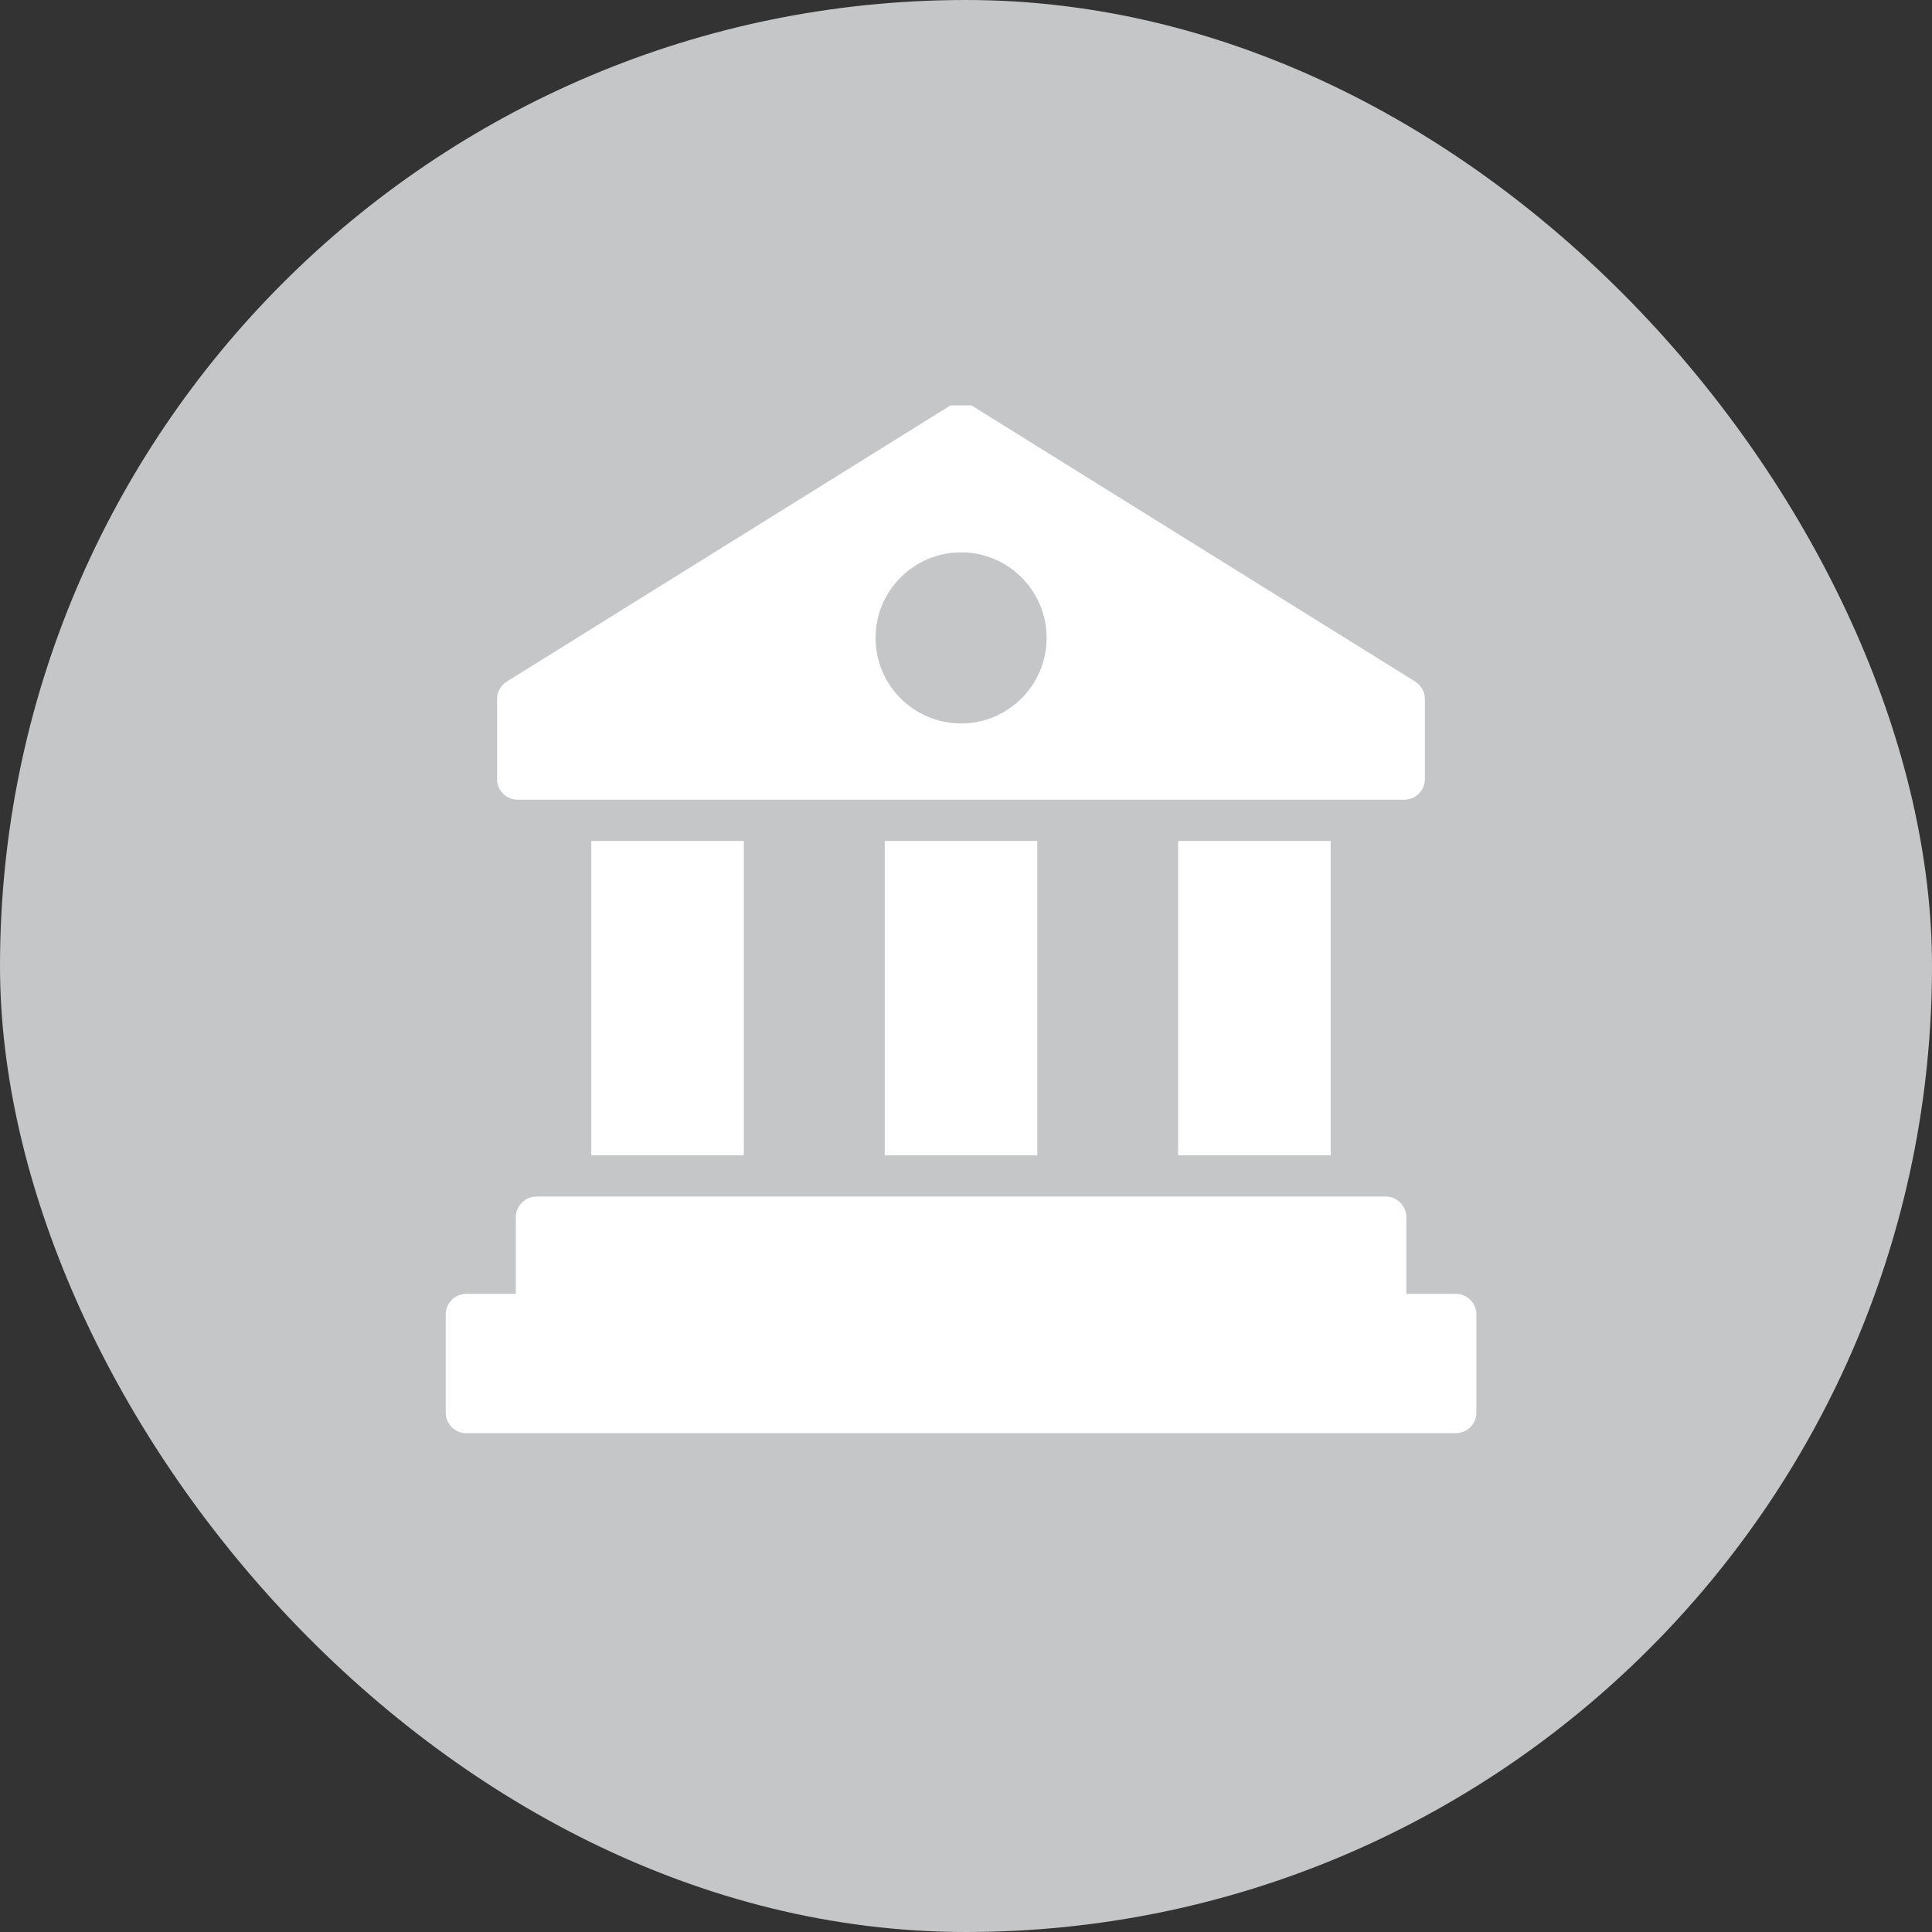 <svg width="48" height="48" viewBox="0 0 48 48" fill="none" xmlns="http://www.w3.org/2000/svg">
<rect x="0" y="0" width="48" height="48" fill="#333333" stroke="none"/>
<rect width="48" height="48" rx="24" fill="#C5C6C7"/>
<g clip-path="url(#clip0_10350_23118)">
<path d="M35.161 16.934L24.144 10.077C23.98 9.974 23.77 9.974 23.607 10.077L12.59 16.934C12.442 17.027 12.35 17.191 12.35 17.37V19.357C12.35 19.639 12.58 19.869 12.862 19.869H34.889C35.171 19.869 35.401 19.639 35.401 19.357V17.37C35.401 17.191 35.309 17.027 35.161 16.934ZM23.878 17.974C22.705 17.974 21.753 17.021 21.753 15.849C21.753 14.676 22.705 13.723 23.878 13.723C25.051 13.723 26.003 14.676 26.003 15.849C26.003 17.021 25.051 17.974 23.878 17.974Z" fill="white"/>
<path d="M29.27 20.893H33.06V28.703H29.27V20.893Z" fill="white"/>
<path d="M21.982 20.893H25.772V28.703H21.982V20.893Z" fill="white"/>
<path d="M14.69 20.893H18.48V28.703H14.69V20.893Z" fill="white"/>
<path d="M36.681 32.657V35.095C36.681 35.377 36.451 35.607 36.169 35.607H11.586C11.3 35.607 11.074 35.377 11.074 35.095V32.657C11.074 32.376 11.3 32.145 11.586 32.145H12.816V30.24C12.816 29.958 13.046 29.728 13.328 29.728H34.428C34.71 29.728 34.94 29.958 34.94 30.24V32.145H36.169C36.451 32.145 36.681 32.376 36.681 32.657Z" fill="white"/>
</g>
<defs>
<clipPath id="clip0_10350_23118">
<rect width="27.858" height="27.858" fill="white" transform="translate(9.949 10.071)"/>
</clipPath>
</defs>
</svg>
